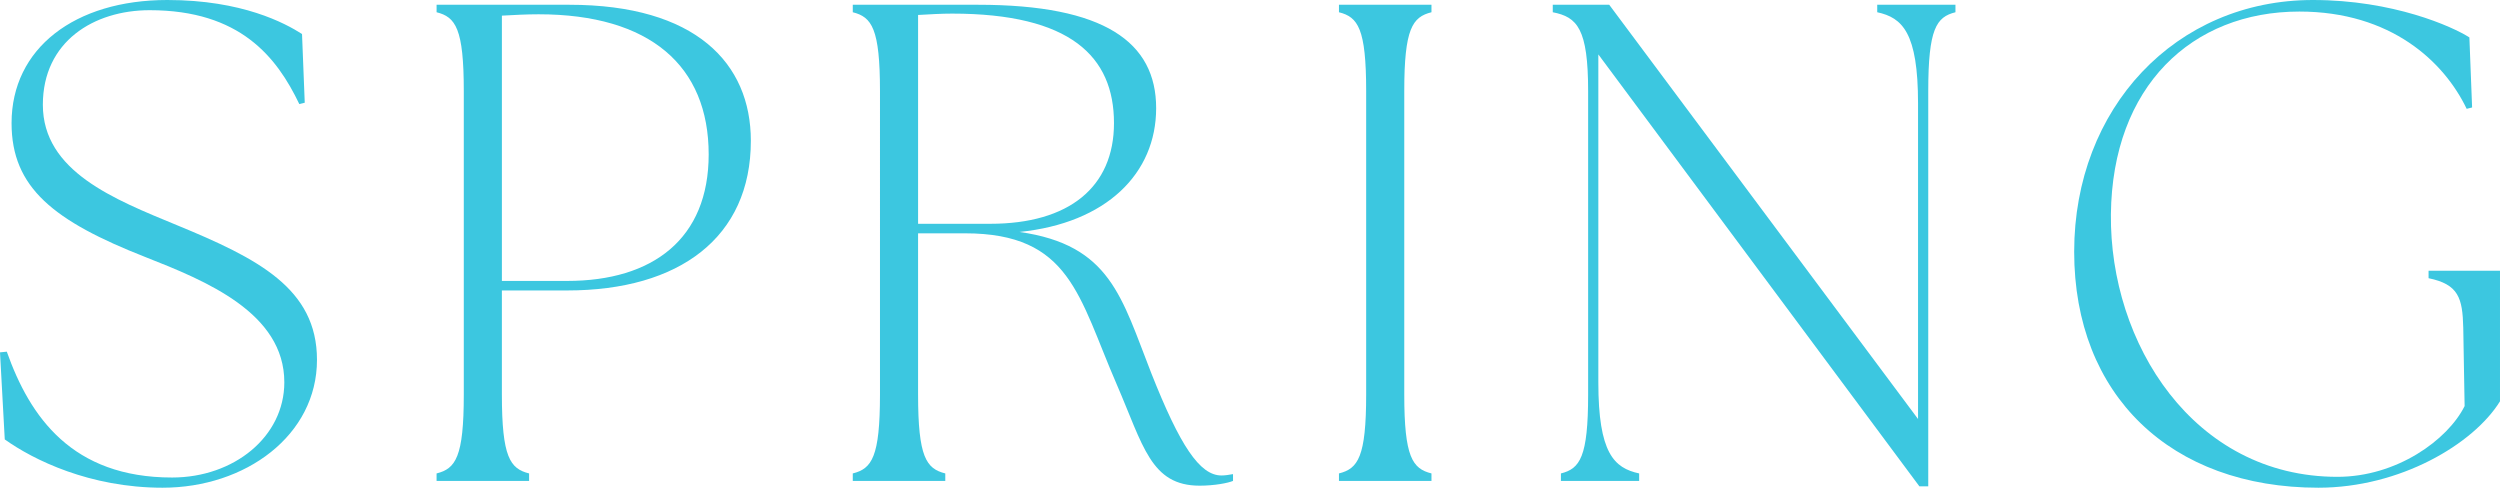 <?xml version="1.0" encoding="UTF-8"?><svg id="_イヤー_2" xmlns="http://www.w3.org/2000/svg" viewBox="0 0 395.197 77.098"><defs><style>.cls-1{fill:#3cc7e0;}</style></defs><g id="design"><g><path class="cls-1" d="M.753,69.463l-.753-13.764,1.075-.107c3.656,10.323,10.323,19.893,26.129,19.893,9.785,0,17.742-6.452,17.742-15.054,0-10.968-12.366-16.022-21.936-19.785C8.495,34.947,1.828,29.678,1.828,19.463,1.828,7.635,11.828,0,26.452,0c11.828,0,18.603,3.656,21.291,5.376l.43,10.86-.86,.215c-3.548-7.42-9.355-14.839-23.656-14.839C14.839,1.613,6.774,6.559,6.774,16.559c0,10.538,11.291,14.947,21.183,19.032,12.796,5.269,22.151,10,22.151,21.291,0,11.936-11.291,20.215-24.409,20.215-11.506,0-20.43-4.409-24.947-7.635Z"/><path class="cls-1" d="M69.015,74.84c3.011-.753,4.301-2.581,4.301-12.473V14.409c0-9.893-1.291-11.72-4.301-12.473V.753h20.968c20,0,28.71,9.247,28.71,21.506,0,15.269-11.291,23.656-29.033,23.656h-10.323v16.452c0,9.893,1.29,11.721,4.301,12.473v1.183h-14.624v-1.183Zm20.646-30.431c13.549,0,22.366-6.667,22.366-20,0-13.979-9.248-22.151-26.882-22.151-1.936,0-3.871,.107-5.807,.215V44.409h10.323Z"/><path class="cls-1" d="M176.527,60.754c-6.022-13.871-7.312-23.871-23.979-23.871h-7.419v25.484c0,9.893,1.29,11.721,4.301,12.473v1.183h-14.624v-1.183c3.011-.753,4.301-2.581,4.301-12.473V14.409c0-9.893-1.291-11.72-4.301-12.473V.753h19.785c20,0,28.172,5.914,28.172,16.344,0,10.323-7.85,18.172-21.613,19.57,14.409,2.043,16.129,10.323,20.861,22.366,4.516,11.398,7.635,16.129,11.075,16.129,.645,0,1.183-.108,1.828-.215v1.075c-.753,.323-2.903,.753-5.269,.753-7.742,0-8.925-6.344-13.118-16.022Zm-20-25.377c12.473,0,19.57-5.807,19.57-15.914,0-10.538-6.882-17.312-25.592-17.312-1.72,0-3.441,.108-5.376,.215V35.377h11.398Z"/><path class="cls-1" d="M211.661,74.84c3.011-.753,4.301-2.581,4.301-12.473V14.409c0-9.893-1.291-11.72-4.301-12.473V.753h14.624V1.936c-3.011,.753-4.301,2.581-4.301,12.473V62.366c0,9.893,1.29,11.721,4.301,12.473v1.183h-14.624v-1.183Z"/><path class="cls-1" d="M252.663,8.602V60.431c0,11.183,2.473,13.549,6.452,14.409v1.183h-12.366v-1.183c3.011-.753,4.301-2.581,4.301-12.473V14.409c0-9.893-1.72-11.72-5.591-12.473V.753h8.925l48.818,65.485V16.344c0-11.183-2.473-13.549-6.452-14.409V.753h12.366V1.936c-3.011,.753-4.301,2.581-4.301,12.473v62.474h-1.398L252.663,8.602Z"/><path class="cls-1" d="M327.884,39.786c0-22.689,16.022-39.786,37.742-39.786,12.688,0,22.043,4.194,24.732,5.914l.43,11.075-.86,.215c-3.548-7.419-11.936-15.377-26.452-15.377-16.989,0-29.571,11.828-29.786,32.044-.215,20.323,13.011,41.506,35.807,41.506,9.355,0,17.42-5.806,20.108-11.183l-.215-12.366c-.107-4.731-.753-6.882-5.484-7.85v-1.183h11.291v20.646c-4.194,6.774-15.807,13.656-28.71,13.656-23.334,0-38.603-14.624-38.603-37.312Z"/></g></g></svg>